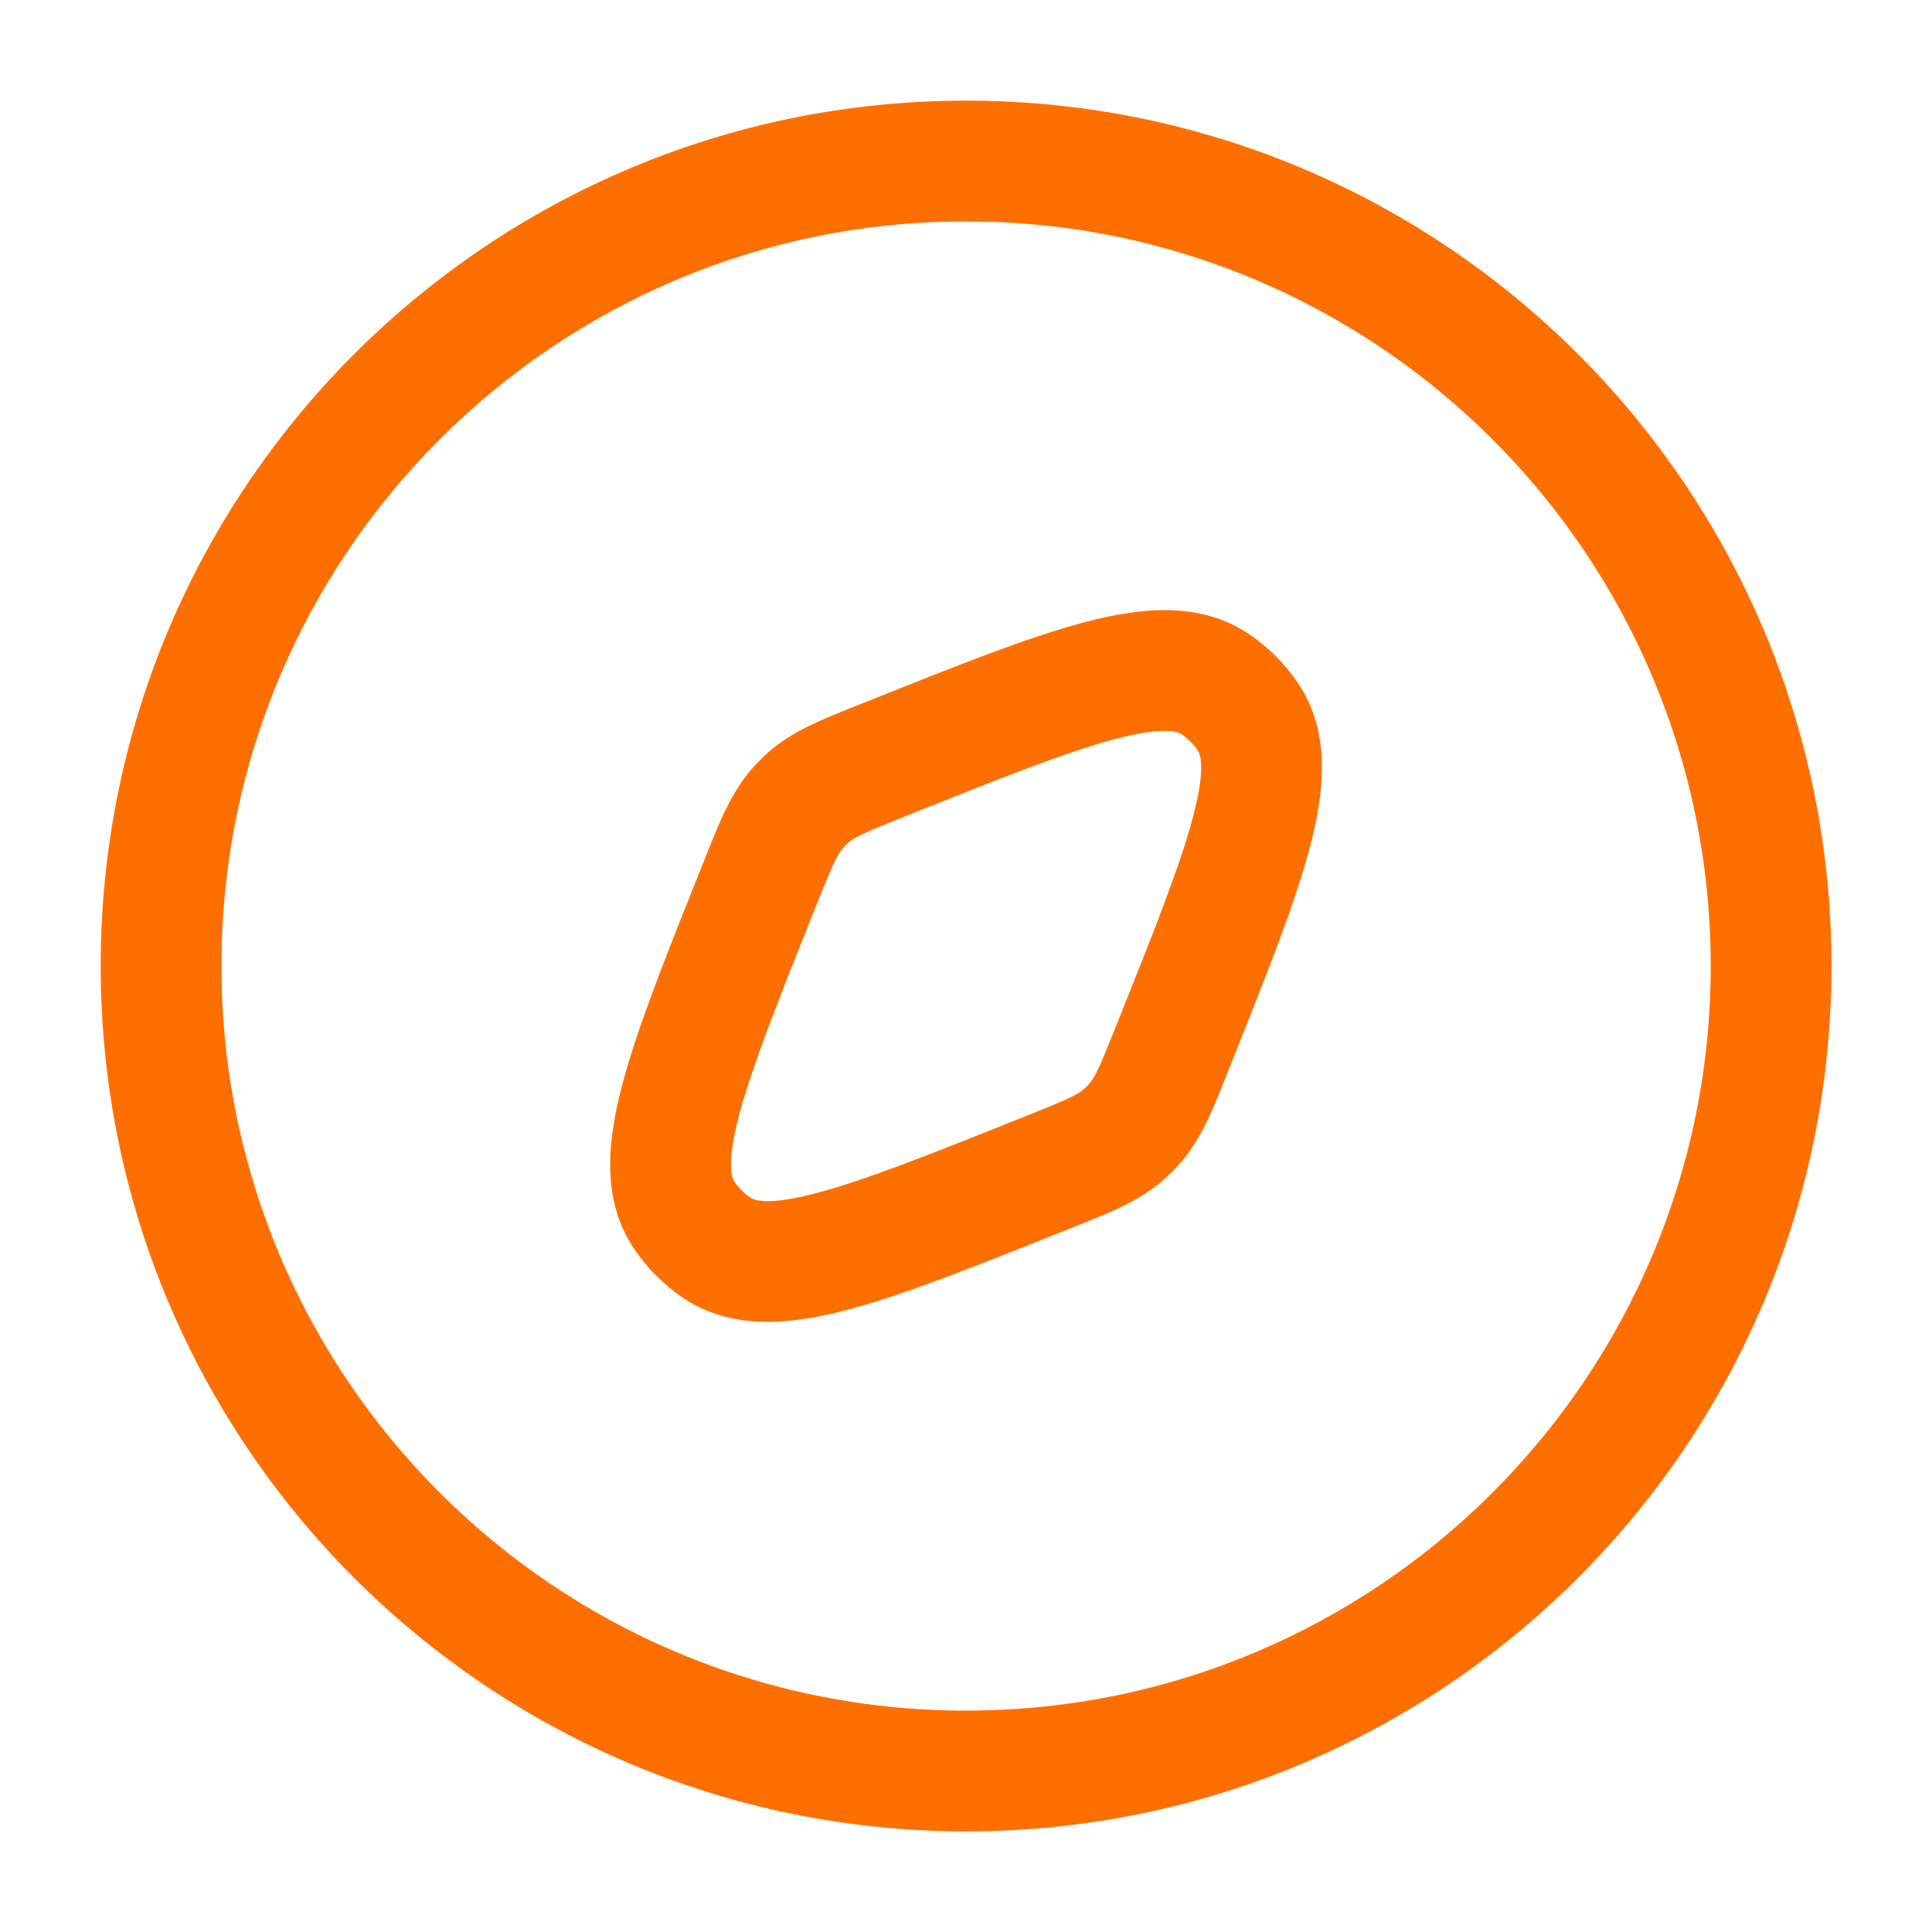 <svg width="32" height="32" viewBox="0 0 32 32" fill="none" xmlns="http://www.w3.org/2000/svg">
<path fill-rule="evenodd" clip-rule="evenodd" d="M16.001 3.667C9.19 3.667 3.668 9.189 3.668 16C3.668 22.811 9.19 28.333 16.001 28.333C22.813 28.333 28.335 22.811 28.335 16C28.335 9.189 22.813 3.667 16.001 3.667ZM1.668 16C1.668 8.084 8.085 1.667 16.001 1.667C23.917 1.667 30.335 8.084 30.335 16C30.335 23.916 23.917 30.333 16.001 30.333C8.085 30.333 1.668 23.916 1.668 16ZM18.467 12.242C17.66 12.456 16.573 12.888 15.007 13.515C14.285 13.803 14.151 13.871 14.052 13.958C14.019 13.987 13.988 14.018 13.96 14.051C13.873 14.149 13.805 14.284 13.516 15.006C12.89 16.572 12.457 17.659 12.243 18.465C12.02 19.305 12.129 19.52 12.165 19.572C12.235 19.676 12.325 19.766 12.43 19.837C12.481 19.872 12.696 19.981 13.536 19.758C14.342 19.544 15.429 19.111 16.995 18.485C17.717 18.196 17.852 18.128 17.95 18.041L18.61 18.793L17.95 18.041C17.983 18.013 18.014 17.982 18.043 17.949L18.795 18.608L18.043 17.949C18.13 17.85 18.198 17.716 18.486 16.994C19.113 15.428 19.546 14.341 19.759 13.534C19.982 12.694 19.873 12.48 19.838 12.428C19.767 12.324 19.677 12.234 19.573 12.163C19.521 12.128 19.306 12.019 18.467 12.242ZM17.954 10.309C18.874 10.065 19.869 9.946 20.697 10.509C21.01 10.722 21.279 10.991 21.492 11.304C22.055 12.132 21.936 13.127 21.692 14.047C21.444 14.986 20.963 16.187 20.37 17.67L20.343 17.737C20.328 17.774 20.313 17.811 20.299 17.849C20.081 18.395 19.889 18.878 19.547 19.268C19.46 19.366 19.367 19.459 19.269 19.545C18.879 19.887 18.396 20.08 17.85 20.297C17.813 20.312 17.776 20.327 17.738 20.342L17.367 19.413L17.738 20.342L17.671 20.369C16.188 20.962 14.987 21.442 14.048 21.691C13.128 21.935 12.133 22.053 11.305 21.491L11.867 20.664L11.305 21.491C10.993 21.278 10.723 21.008 10.51 20.696C9.948 19.868 10.066 18.873 10.31 17.953C10.559 17.014 11.039 15.813 11.632 14.33L11.659 14.263C11.674 14.226 11.689 14.188 11.704 14.151C11.921 13.605 12.114 13.122 12.456 12.732C12.542 12.634 12.635 12.541 12.733 12.454C13.123 12.112 13.607 11.92 14.152 11.702C14.19 11.688 14.227 11.673 14.264 11.658L14.331 11.631C15.814 11.038 17.015 10.557 17.954 10.309Z" fill="#FF6F00"/>
</svg>

